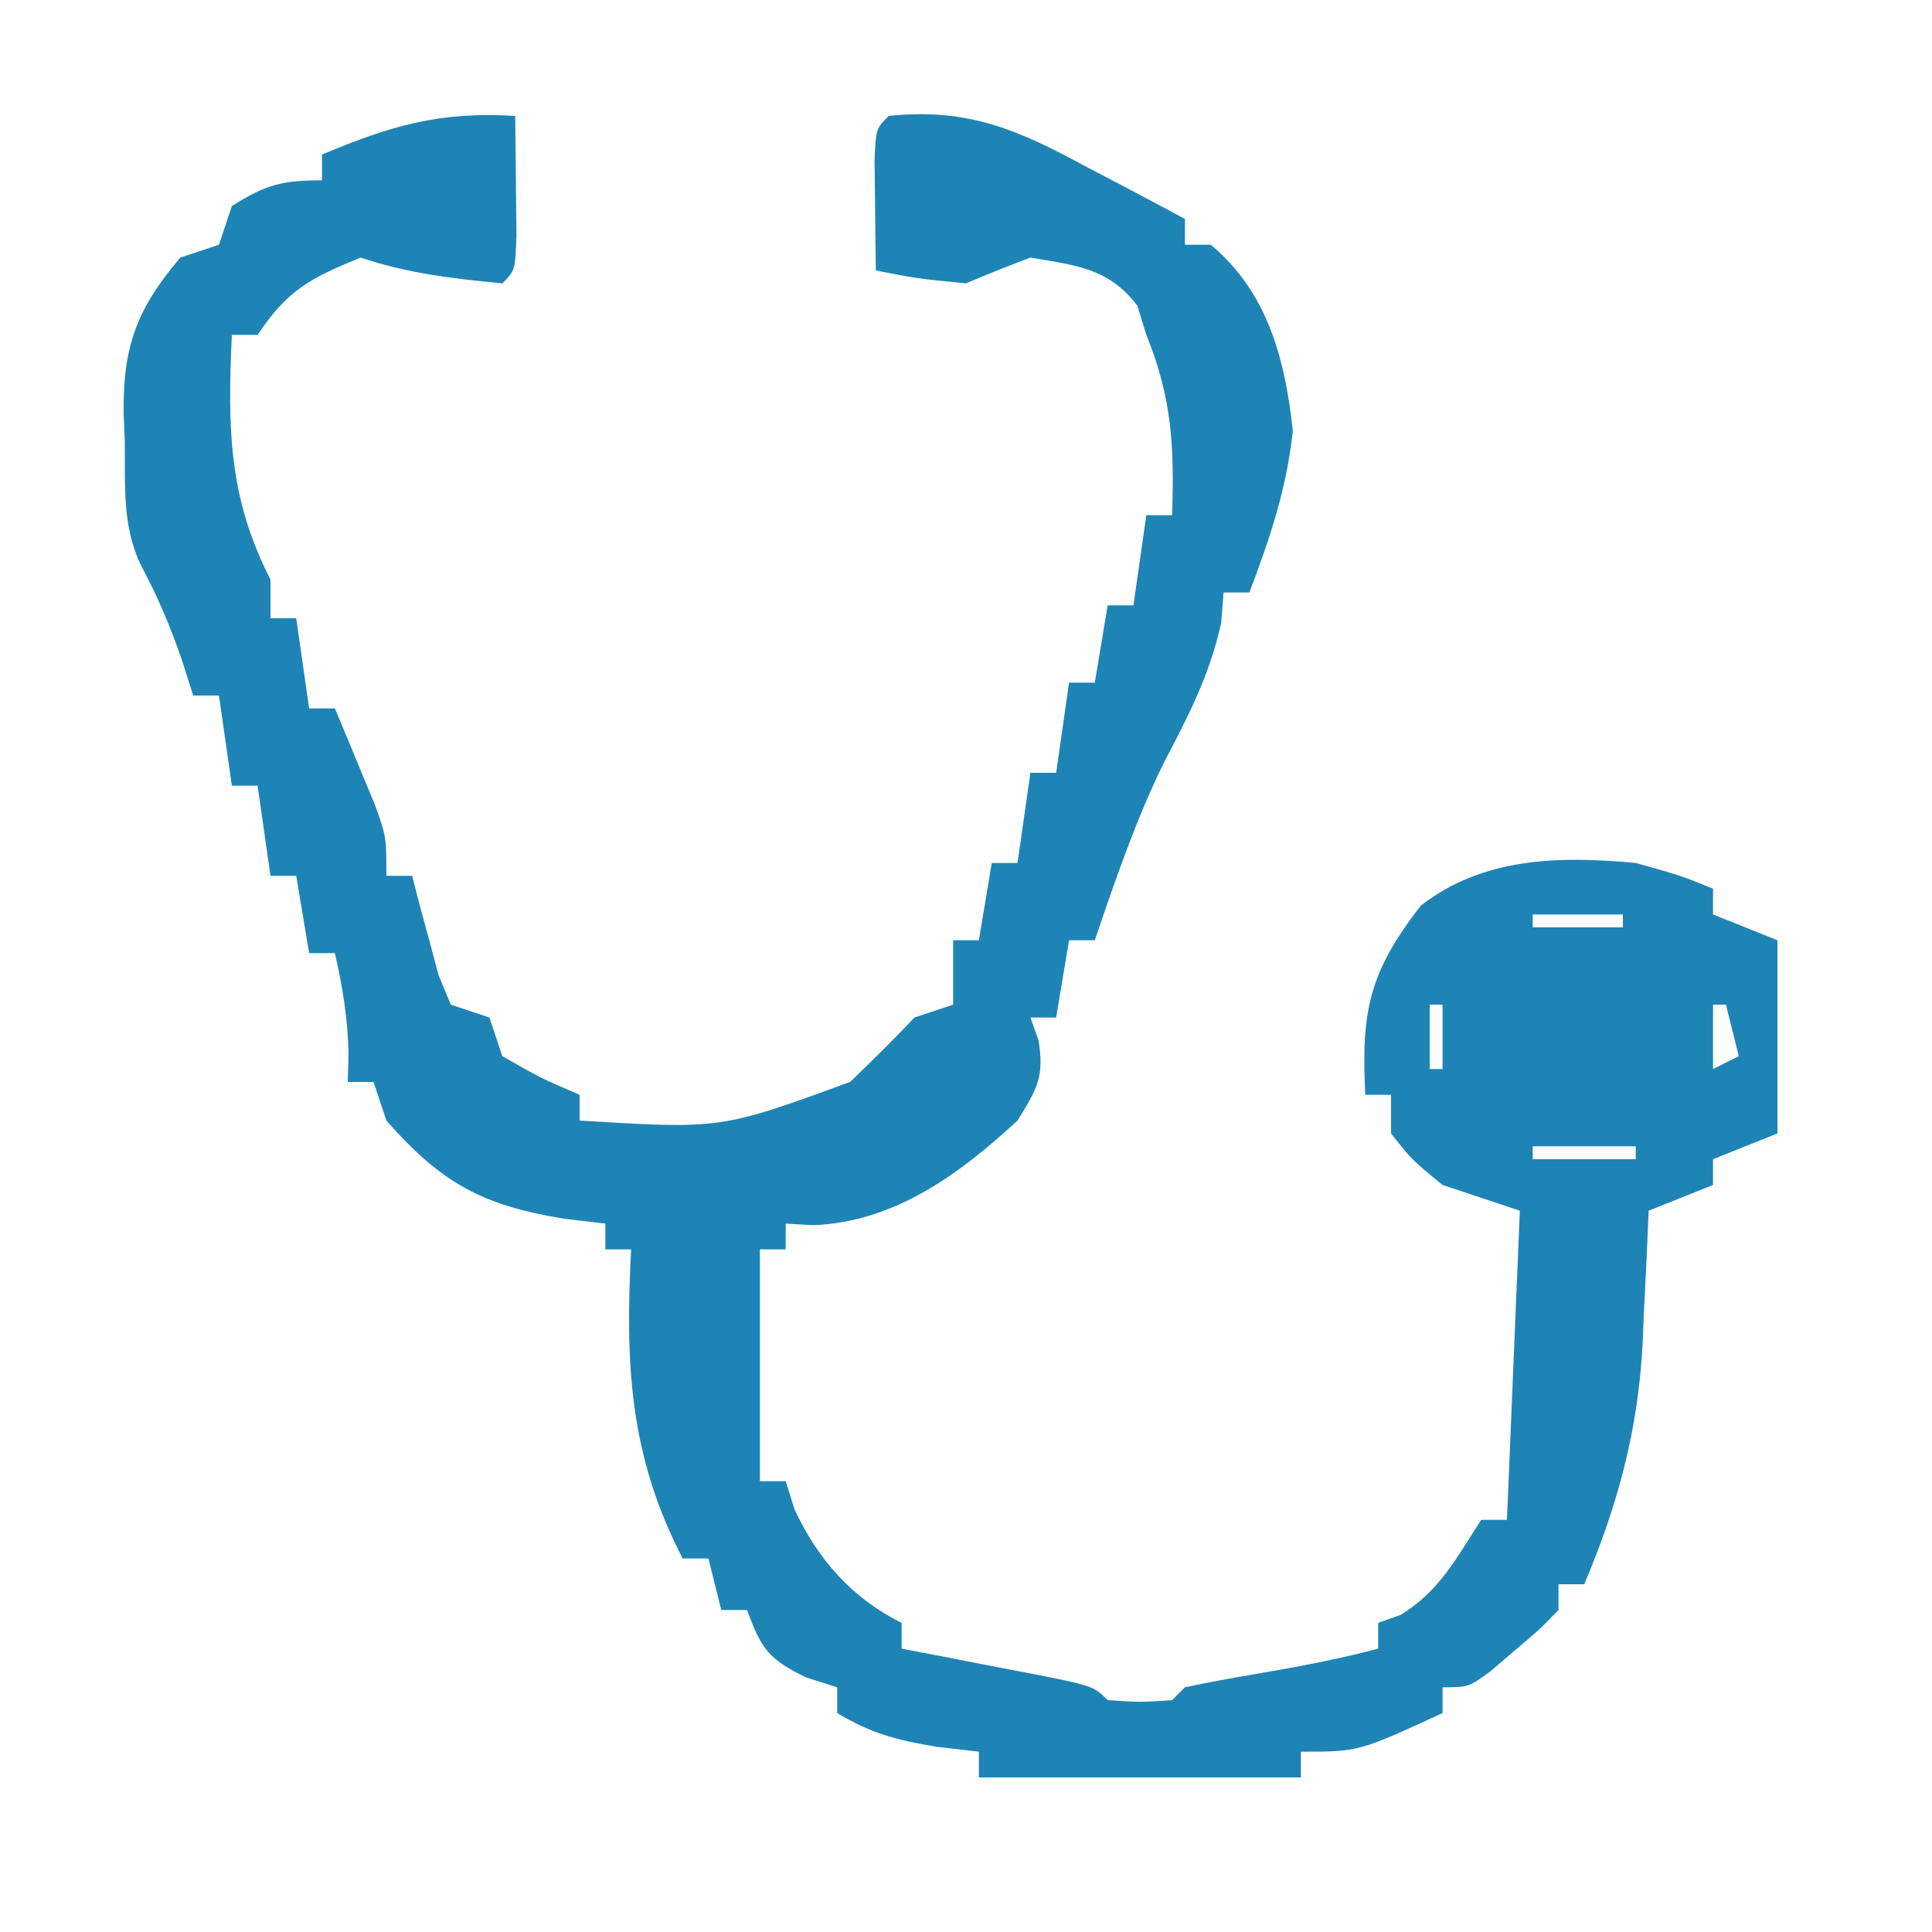 <?xml version="1.0" encoding="UTF-8"?>
<svg version="1.1" xmlns="http://www.w3.org/2000/svg" width="150" height="150">
<path d="M0 0 C0.027 1.979 0.046 3.958 0.062 5.938 C0.074 7.04 0.086 8.142 0.098 9.277 C0 12 0 12 -1 13 C-4.905 12.622 -8.282 12.239 -12 11 C-15.864 12.577 -17.656 13.484 -20 17 C-20.66 17 -21.32 17 -22 17 C-22.319 24.19 -22.291 29.555 -19 36 C-19 36.99 -19 37.98 -19 39 C-18.34 39 -17.68 39 -17 39 C-16.67 41.31 -16.34 43.62 -16 46 C-15.34 46 -14.68 46 -14 46 C-13.327 47.601 -12.662 49.206 -12 50.812 C-11.629 51.706 -11.258 52.599 -10.875 53.52 C-10 56 -10 56 -10 59 C-9.34 59 -8.68 59 -8 59 C-7.818 59.71 -7.636 60.421 -7.449 61.152 C-7.198 62.071 -6.946 62.991 -6.688 63.938 C-6.444 64.854 -6.2 65.771 -5.949 66.715 C-5.636 67.469 -5.323 68.223 -5 69 C-3.515 69.495 -3.515 69.495 -2 70 C-1.67 70.99 -1.34 71.98 -1 73 C2 74.709 2 74.709 5 76 C5 76.66 5 77.32 5 78 C15.977 78.672 15.977 78.672 26 75 C27.705 73.373 29.379 71.711 31 70 C31.99 69.67 32.98 69.34 34 69 C34 67.35 34 65.7 34 64 C34.66 64 35.32 64 36 64 C36.33 62.02 36.66 60.04 37 58 C37.66 58 38.32 58 39 58 C39.33 55.69 39.66 53.38 40 51 C40.66 51 41.32 51 42 51 C42.33 48.69 42.66 46.38 43 44 C43.66 44 44.32 44 45 44 C45.33 42.02 45.66 40.04 46 38 C46.66 38 47.32 38 48 38 C48.33 35.69 48.66 33.38 49 31 C49.66 31 50.32 31 51 31 C51.18 25.785 51.006 21.903 49 17 C48.773 16.258 48.546 15.515 48.312 14.75 C46.109 11.812 43.502 11.594 40 11 C38.319 11.63 36.652 12.298 35 13 C31.188 12.625 31.188 12.625 28 12 C27.973 10.188 27.954 8.375 27.938 6.562 C27.926 5.553 27.914 4.544 27.902 3.504 C28 1 28 1 29 0 C35.247 -0.643 39.114 1.117 44.438 4 C45.169 4.382 45.901 4.763 46.654 5.156 C48.443 6.091 50.222 7.044 52 8 C52 8.66 52 9.32 52 10 C52.66 10 53.32 10 54 10 C58.425 13.686 59.769 18.886 60.375 24.438 C59.904 28.908 58.594 32.815 57 37 C56.34 37 55.68 37 55 37 C54.938 37.784 54.876 38.568 54.812 39.375 C53.898 43.456 52.272 46.57 50.344 50.254 C48.172 54.692 46.59 59.328 45 64 C44.34 64 43.68 64 43 64 C42.67 65.98 42.34 67.96 42 70 C41.34 70 40.68 70 40 70 C40.309 70.866 40.309 70.866 40.625 71.75 C41.104 74.622 40.509 75.542 39 78 C34.472 82.178 29.486 85.845 23.188 86.125 C22.466 86.084 21.744 86.043 21 86 C21 86.66 21 87.32 21 88 C20.34 88 19.68 88 19 88 C19 93.94 19 99.88 19 106 C19.66 106 20.32 106 21 106 C21.227 106.722 21.454 107.444 21.688 108.188 C23.504 112.08 26.123 115.061 30 117 C30 117.66 30 118.32 30 119 C31.071 119.205 32.142 119.41 33.246 119.621 C34.643 119.893 36.04 120.165 37.438 120.438 C38.498 120.64 38.498 120.64 39.58 120.846 C44.887 121.887 44.887 121.887 46 123 C48.5 123.167 48.5 123.167 51 123 C51.33 122.67 51.66 122.34 52 122 C53.763 121.627 55.536 121.301 57.312 121 C60.581 120.441 63.795 119.853 67 119 C67 118.34 67 117.68 67 117 C67.866 116.691 67.866 116.691 68.75 116.375 C71.793 114.515 73.073 111.955 75 109 C75.66 109 76.32 109 77 109 C77.33 101.08 77.66 93.16 78 85 C76.02 84.34 74.04 83.68 72 83 C69.625 81.062 69.625 81.062 68 79 C68 78.01 68 77.02 68 76 C67.34 76 66.68 76 66 76 C65.671 69.537 66.287 66.488 70.312 61.312 C75.173 57.532 81.115 57.454 87 58 C90.562 59 90.562 59 93 60 C93 60.66 93 61.32 93 62 C94.65 62.66 96.3 63.32 98 64 C98 68.95 98 73.9 98 79 C96.35 79.66 94.7 80.32 93 81 C93 81.66 93 82.32 93 83 C91.35 83.66 89.7 84.32 88 85 C87.951 86.146 87.902 87.292 87.852 88.473 C87.776 90.003 87.701 91.533 87.625 93.062 C87.594 93.815 87.563 94.567 87.531 95.342 C87.185 102 85.608 107.852 83 114 C82.34 114 81.68 114 81 114 C81 114.66 81 115.32 81 116 C79.539 117.508 79.539 117.508 77.625 119.125 C76.999 119.664 76.372 120.203 75.727 120.758 C74 122 74 122 72 122 C72 122.66 72 123.32 72 124 C65.5 127 65.5 127 61 127 C61 127.66 61 128.32 61 129 C52.75 129 44.5 129 36 129 C36 128.34 36 127.68 36 127 C34.928 126.876 33.855 126.752 32.75 126.625 C29.621 126.104 27.665 125.599 25 124 C25 123.34 25 122.68 25 122 C24.216 121.752 23.433 121.505 22.625 121.25 C19.677 119.846 19.098 118.993 18 116 C17.34 116 16.68 116 16 116 C15.67 114.68 15.34 113.36 15 112 C14.34 112 13.68 112 13 112 C8.857 103.973 8.537 96.93 9 88 C8.34 88 7.68 88 7 88 C7 87.34 7 86.68 7 86 C5.422 85.814 5.422 85.814 3.812 85.625 C-2.527 84.586 -5.716 82.879 -10 78 C-10.33 77.01 -10.66 76.02 -11 75 C-11.66 75 -12.32 75 -13 75 C-12.979 74.278 -12.959 73.556 -12.938 72.812 C-12.998 70.081 -13.393 67.657 -14 65 C-14.66 65 -15.32 65 -16 65 C-16.33 63.02 -16.66 61.04 -17 59 C-17.66 59 -18.32 59 -19 59 C-19.33 56.69 -19.66 54.38 -20 52 C-20.66 52 -21.32 52 -22 52 C-22.33 49.69 -22.66 47.38 -23 45 C-23.66 45 -24.32 45 -25 45 C-25.289 44.093 -25.578 43.185 -25.875 42.25 C-26.768 39.67 -27.717 37.395 -29 35 C-30.55 31.901 -30.267 28.649 -30.312 25.25 C-30.342 24.546 -30.371 23.842 -30.4 23.117 C-30.462 17.98 -29.438 15.039 -26 11 C-25.01 10.67 -24.02 10.34 -23 10 C-22.67 9.01 -22.34 8.02 -22 7 C-19.398 5.352 -18.138 5 -15 5 C-15 4.34 -15 3.68 -15 3 C-9.64 0.743 -5.802 -0.363 0 0 Z M79 62 C79 62.33 79 62.66 79 63 C81.31 63 83.62 63 86 63 C86 62.67 86 62.34 86 62 C83.69 62 81.38 62 79 62 Z M73 65 C74 67 74 67 74 67 Z M71 69 C71 70.65 71 72.3 71 74 C71.33 74 71.66 74 72 74 C72 72.35 72 70.7 72 69 C71.67 69 71.34 69 71 69 Z M93 69 C93 70.65 93 72.3 93 74 C93.66 73.67 94.32 73.34 95 73 C94.67 71.68 94.34 70.36 94 69 C93.67 69 93.34 69 93 69 Z M73 76 C74 78 74 78 74 78 Z M79 80 C79 80.33 79 80.66 79 81 C81.64 81 84.28 81 87 81 C87 80.67 87 80.34 87 80 C84.36 80 81.72 80 79 80 Z " fill="#1E84B5" transform="translate(40,9)"/>
</svg>
